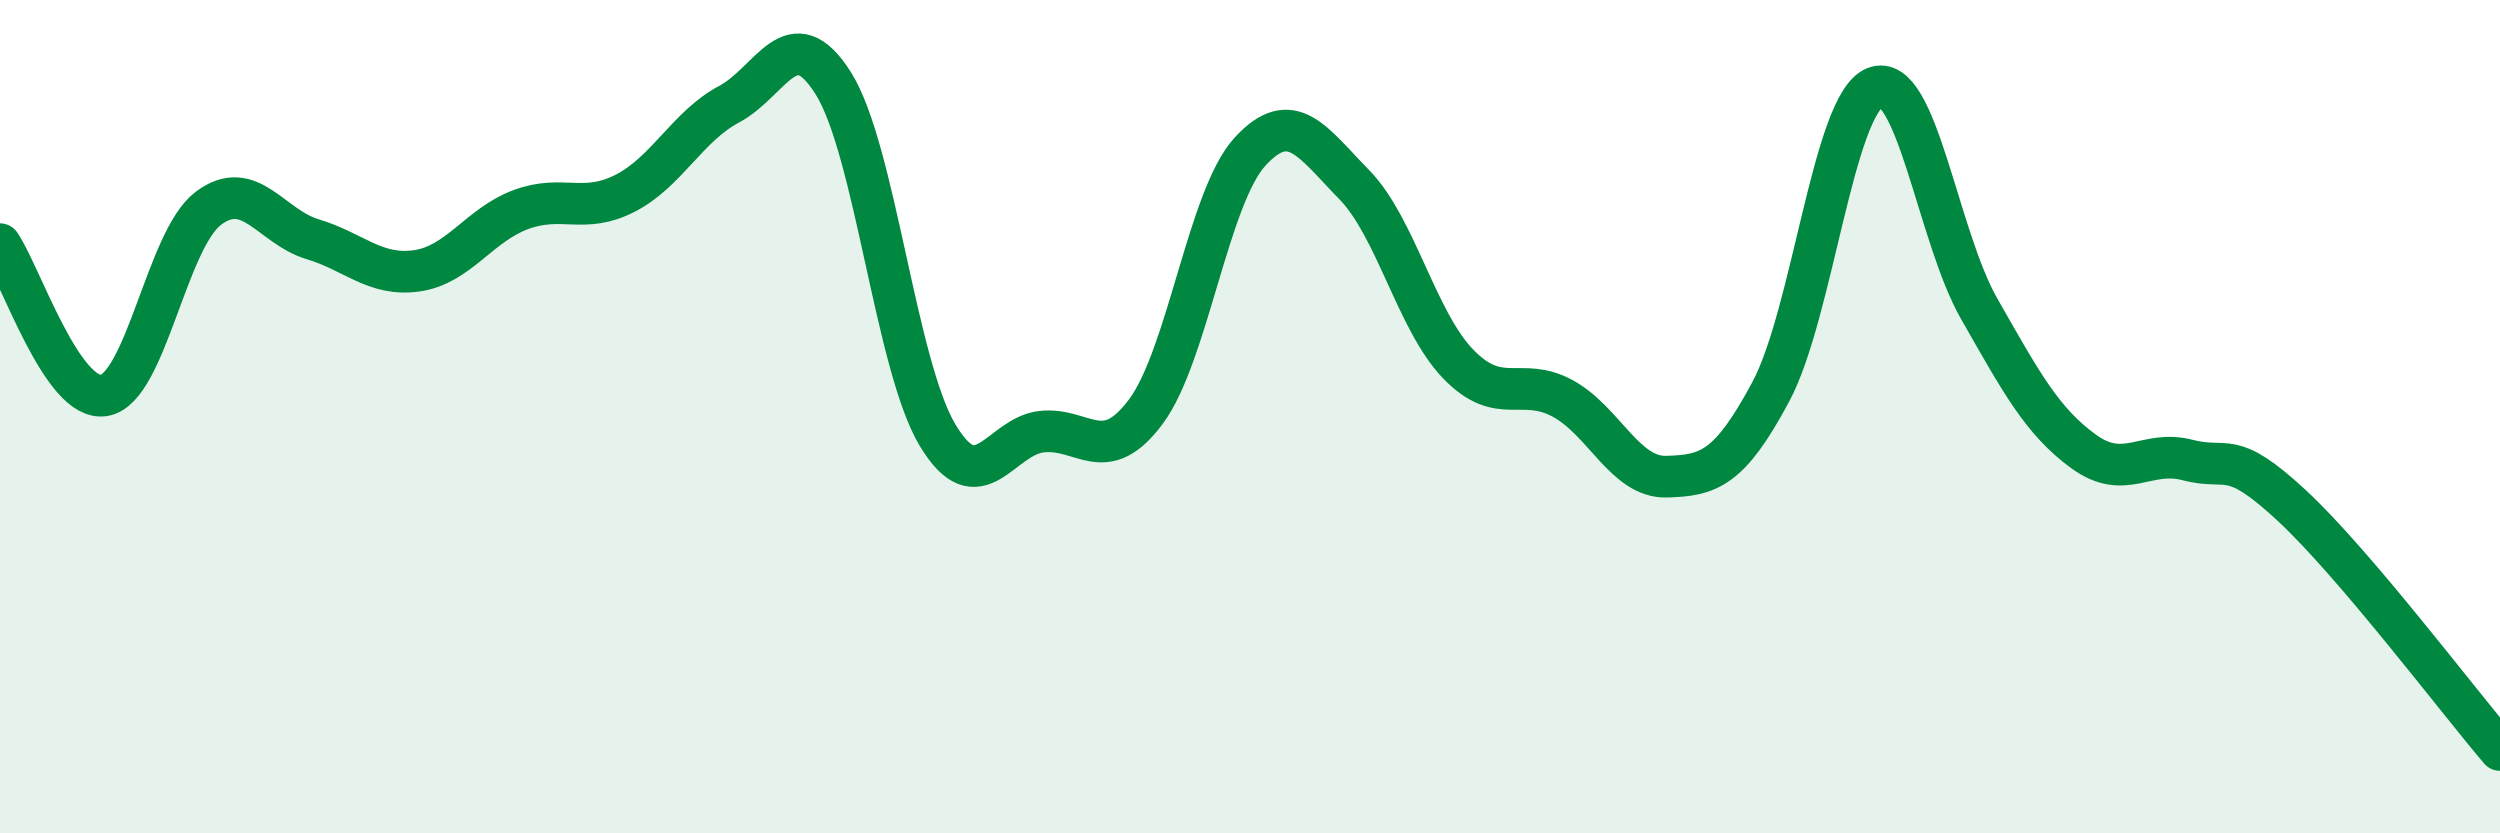 
    <svg width="60" height="20" viewBox="0 0 60 20" xmlns="http://www.w3.org/2000/svg">
      <path
        d="M 0,5.86 C 0.5,6.59 1.5,9.66 2.5,9.49 C 3.5,9.32 4,5.75 5,5 C 6,4.25 6.5,5.44 7.5,5.74 C 8.5,6.04 9,6.64 10,6.5 C 11,6.36 11.5,5.4 12.5,5.03 C 13.5,4.66 14,5.15 15,4.64 C 16,4.13 16.5,3.03 17.5,2.5 C 18.5,1.97 19,0.41 20,2 C 21,3.59 21.5,8.77 22.5,10.44 C 23.5,12.11 24,10.47 25,10.36 C 26,10.25 26.5,11.22 27.5,9.88 C 28.5,8.54 29,4.73 30,3.64 C 31,2.55 31.5,3.41 32.5,4.43 C 33.5,5.45 34,7.71 35,8.74 C 36,9.77 36.5,9.02 37.5,9.56 C 38.5,10.1 39,11.47 40,11.44 C 41,11.41 41.5,11.27 42.5,9.4 C 43.5,7.53 44,2.5 45,2.1 C 46,1.7 46.5,5.66 47.5,7.41 C 48.5,9.16 49,10.1 50,10.83 C 51,11.56 51.5,10.78 52.5,11.04 C 53.5,11.3 53.5,10.74 55,12.13 C 56.5,13.52 59,16.83 60,18L60 20L0 20Z"
        fill="#008740"
        opacity="0.1"
        stroke-linecap="round"
        stroke-linejoin="round"
      />
      <path
        d="M 0,5.86 C 0.5,6.59 1.5,9.66 2.5,9.49 C 3.5,9.32 4,5.75 5,5 C 6,4.25 6.5,5.44 7.5,5.74 C 8.5,6.04 9,6.64 10,6.5 C 11,6.36 11.5,5.4 12.5,5.03 C 13.5,4.66 14,5.15 15,4.64 C 16,4.13 16.5,3.03 17.5,2.5 C 18.5,1.97 19,0.41 20,2 C 21,3.59 21.5,8.77 22.5,10.44 C 23.5,12.11 24,10.47 25,10.36 C 26,10.25 26.5,11.22 27.5,9.88 C 28.5,8.54 29,4.73 30,3.64 C 31,2.55 31.5,3.41 32.5,4.43 C 33.5,5.45 34,7.71 35,8.74 C 36,9.77 36.5,9.02 37.5,9.56 C 38.5,10.1 39,11.47 40,11.44 C 41,11.41 41.5,11.27 42.5,9.4 C 43.5,7.53 44,2.5 45,2.1 C 46,1.7 46.5,5.66 47.5,7.41 C 48.5,9.16 49,10.1 50,10.83 C 51,11.56 51.5,10.78 52.5,11.04 C 53.5,11.3 53.5,10.74 55,12.13 C 56.5,13.52 59,16.83 60,18"
        stroke="#008740"
        stroke-width="1"
        fill="none"
        stroke-linecap="round"
        stroke-linejoin="round"
      />
    </svg>
  